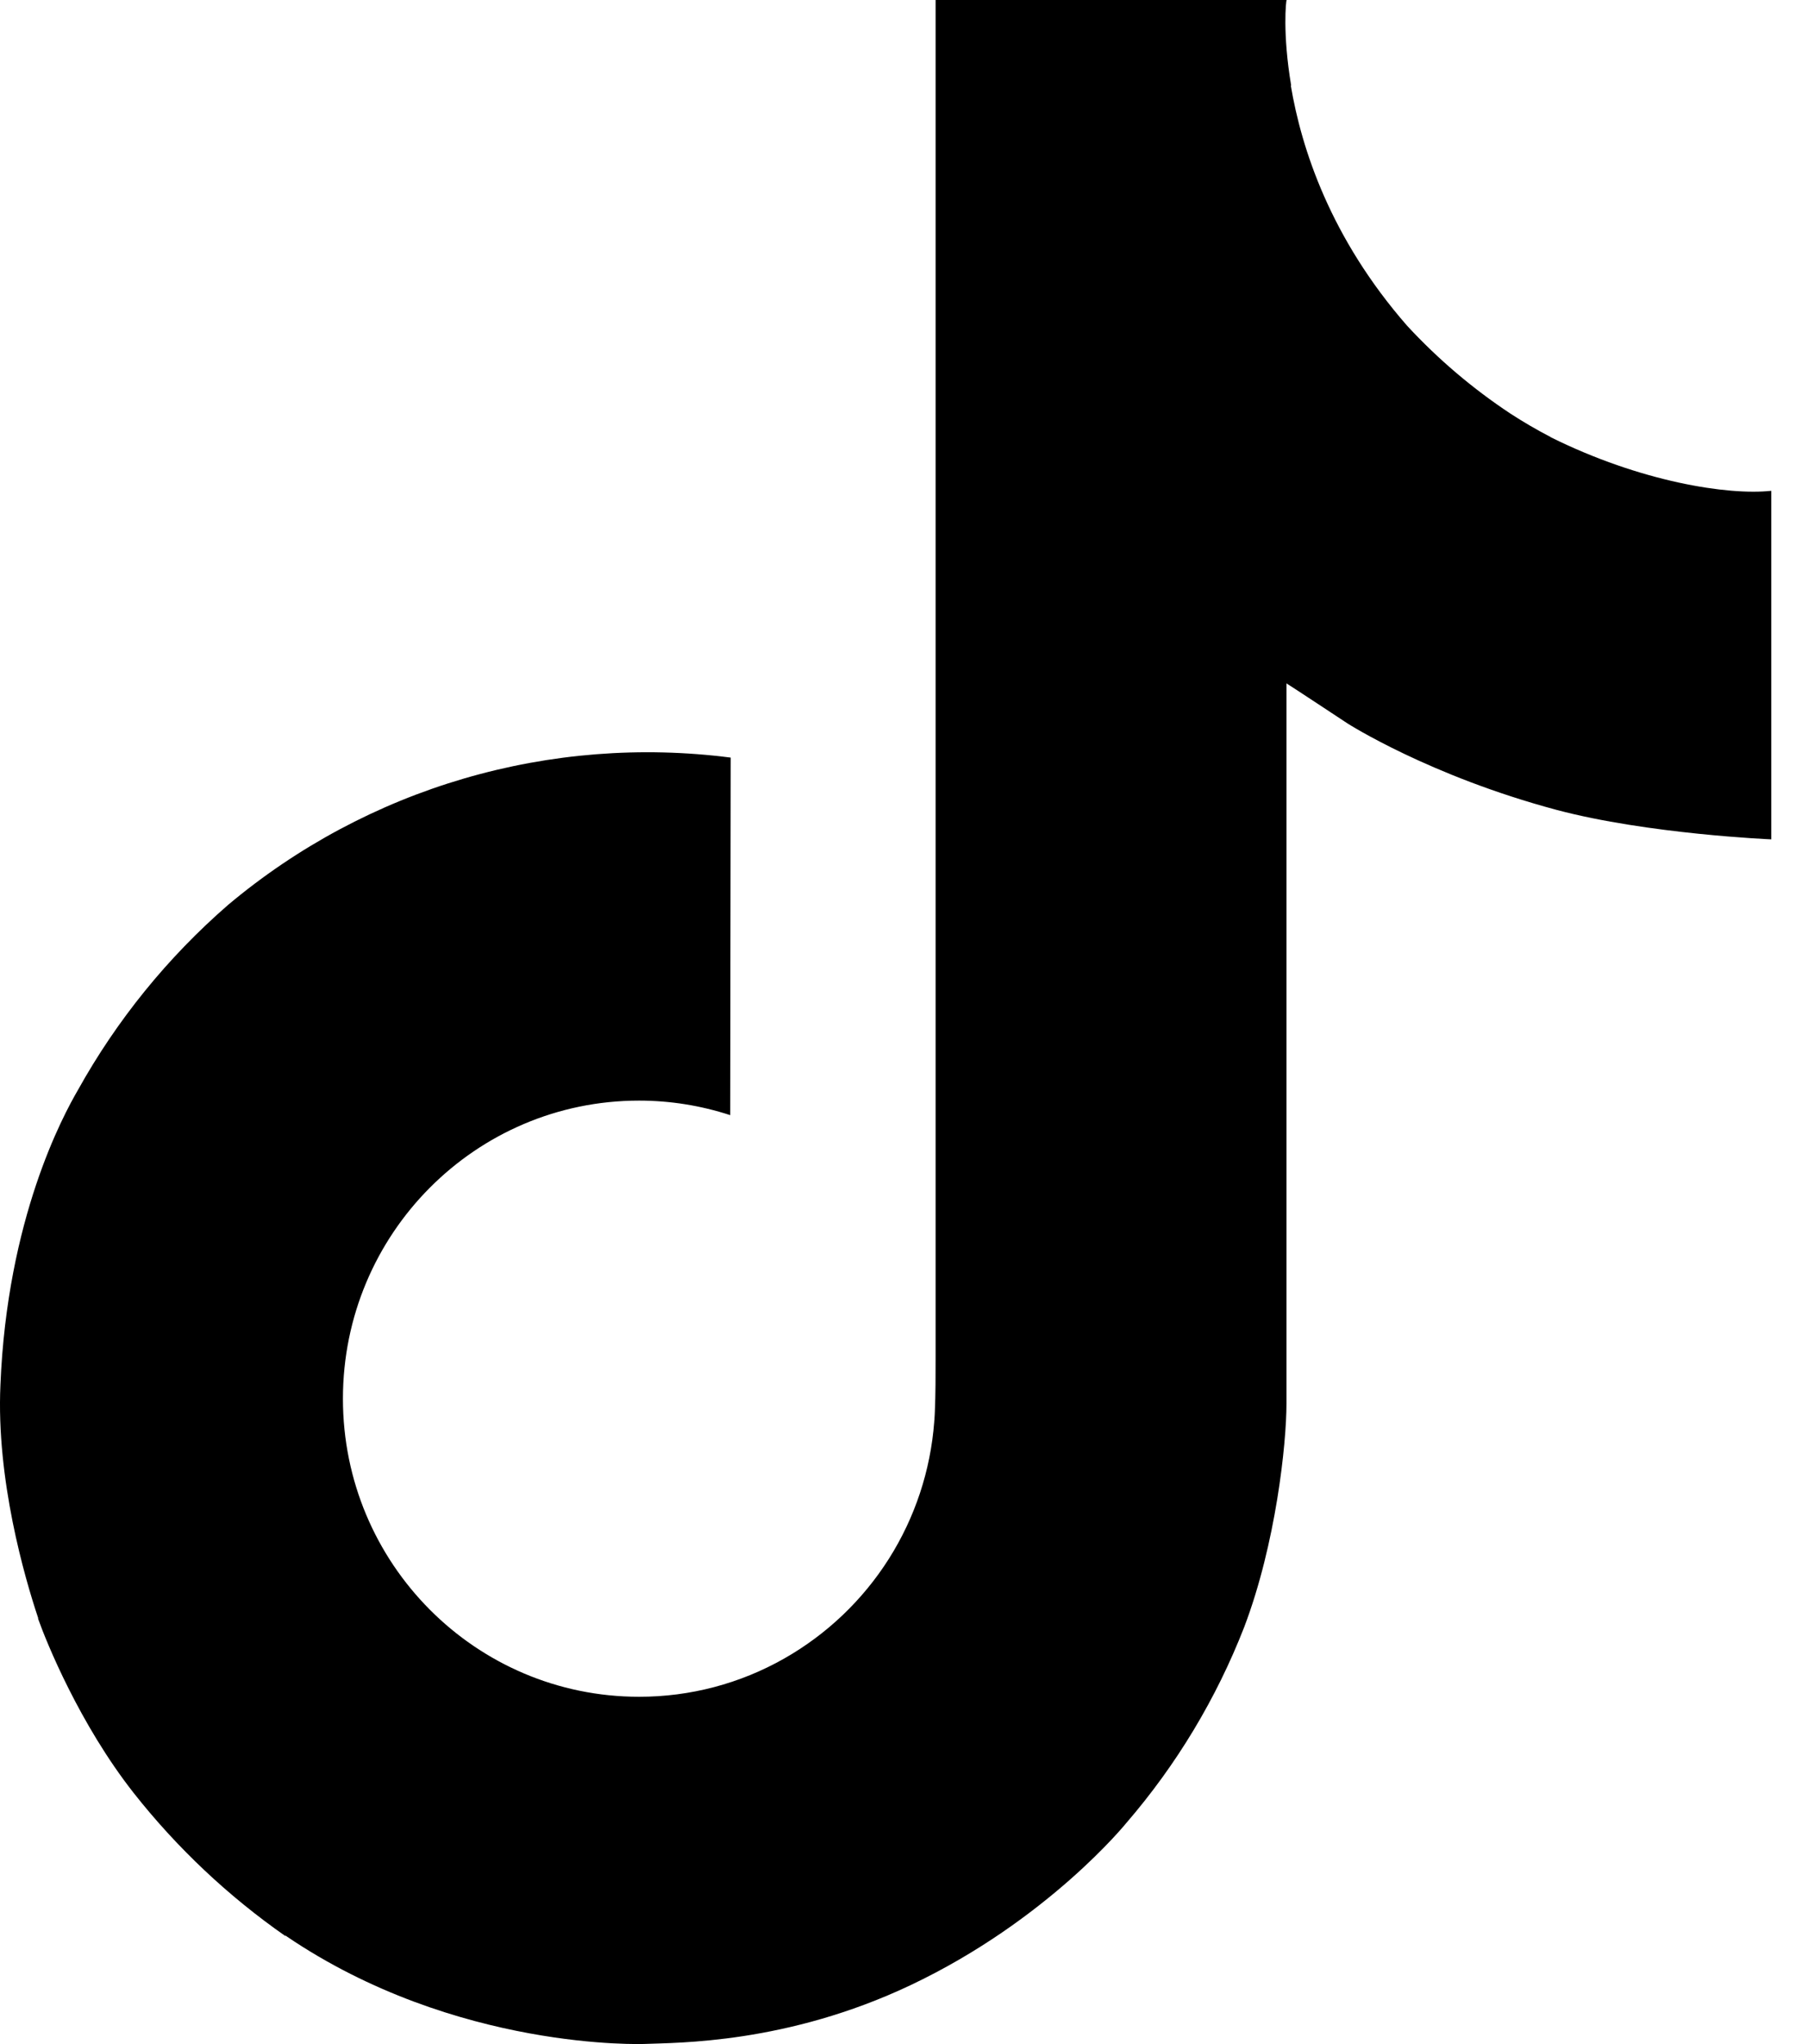 <svg width="46" height="52" viewBox="0 0 46 52" fill="none" xmlns="http://www.w3.org/2000/svg">
<path d="M39.456 11.12C39.105 10.938 38.763 10.739 38.432 10.524C37.47 9.888 36.588 9.138 35.804 8.291C33.843 6.048 33.11 3.771 32.842 2.179H32.851C32.627 0.855 32.719 0 32.736 0H23.804V34.532C23.804 34.994 23.804 35.454 23.785 35.907C23.785 35.962 23.779 36.013 23.776 36.075C23.776 36.099 23.776 36.126 23.769 36.152V36.172C23.675 37.411 23.279 38.608 22.614 39.657C21.949 40.706 21.036 41.576 19.956 42.19C18.83 42.831 17.555 43.167 16.259 43.165C12.099 43.165 8.725 39.773 8.725 35.583C8.725 31.391 12.099 27.999 16.259 27.999C17.047 27.999 17.83 28.124 18.579 28.369L18.591 19.273C16.317 18.98 14.007 19.161 11.806 19.805C9.606 20.449 7.563 21.543 5.807 23.017C4.267 24.354 2.973 25.949 1.982 27.731C1.606 28.38 0.182 30.994 0.011 35.232C-0.098 37.635 0.626 40.131 0.97 41.159V41.182C1.185 41.788 2.026 43.858 3.394 45.603C4.497 47.004 5.801 48.234 7.263 49.254V49.231L7.283 49.254C11.605 52.189 16.4 51.997 16.4 51.997C17.23 51.963 20.009 51.997 23.166 50.502C26.667 48.843 28.659 46.373 28.659 46.373C29.933 44.896 30.945 43.214 31.654 41.397C32.463 39.271 32.731 36.725 32.731 35.708V17.385C32.84 17.45 34.284 18.404 34.284 18.404C34.284 18.404 36.364 19.737 39.606 20.604C41.931 21.221 45.066 21.353 45.066 21.353V12.486C43.969 12.606 41.739 12.259 39.453 11.122L39.456 11.12Z" fill="black"/>
</svg>
